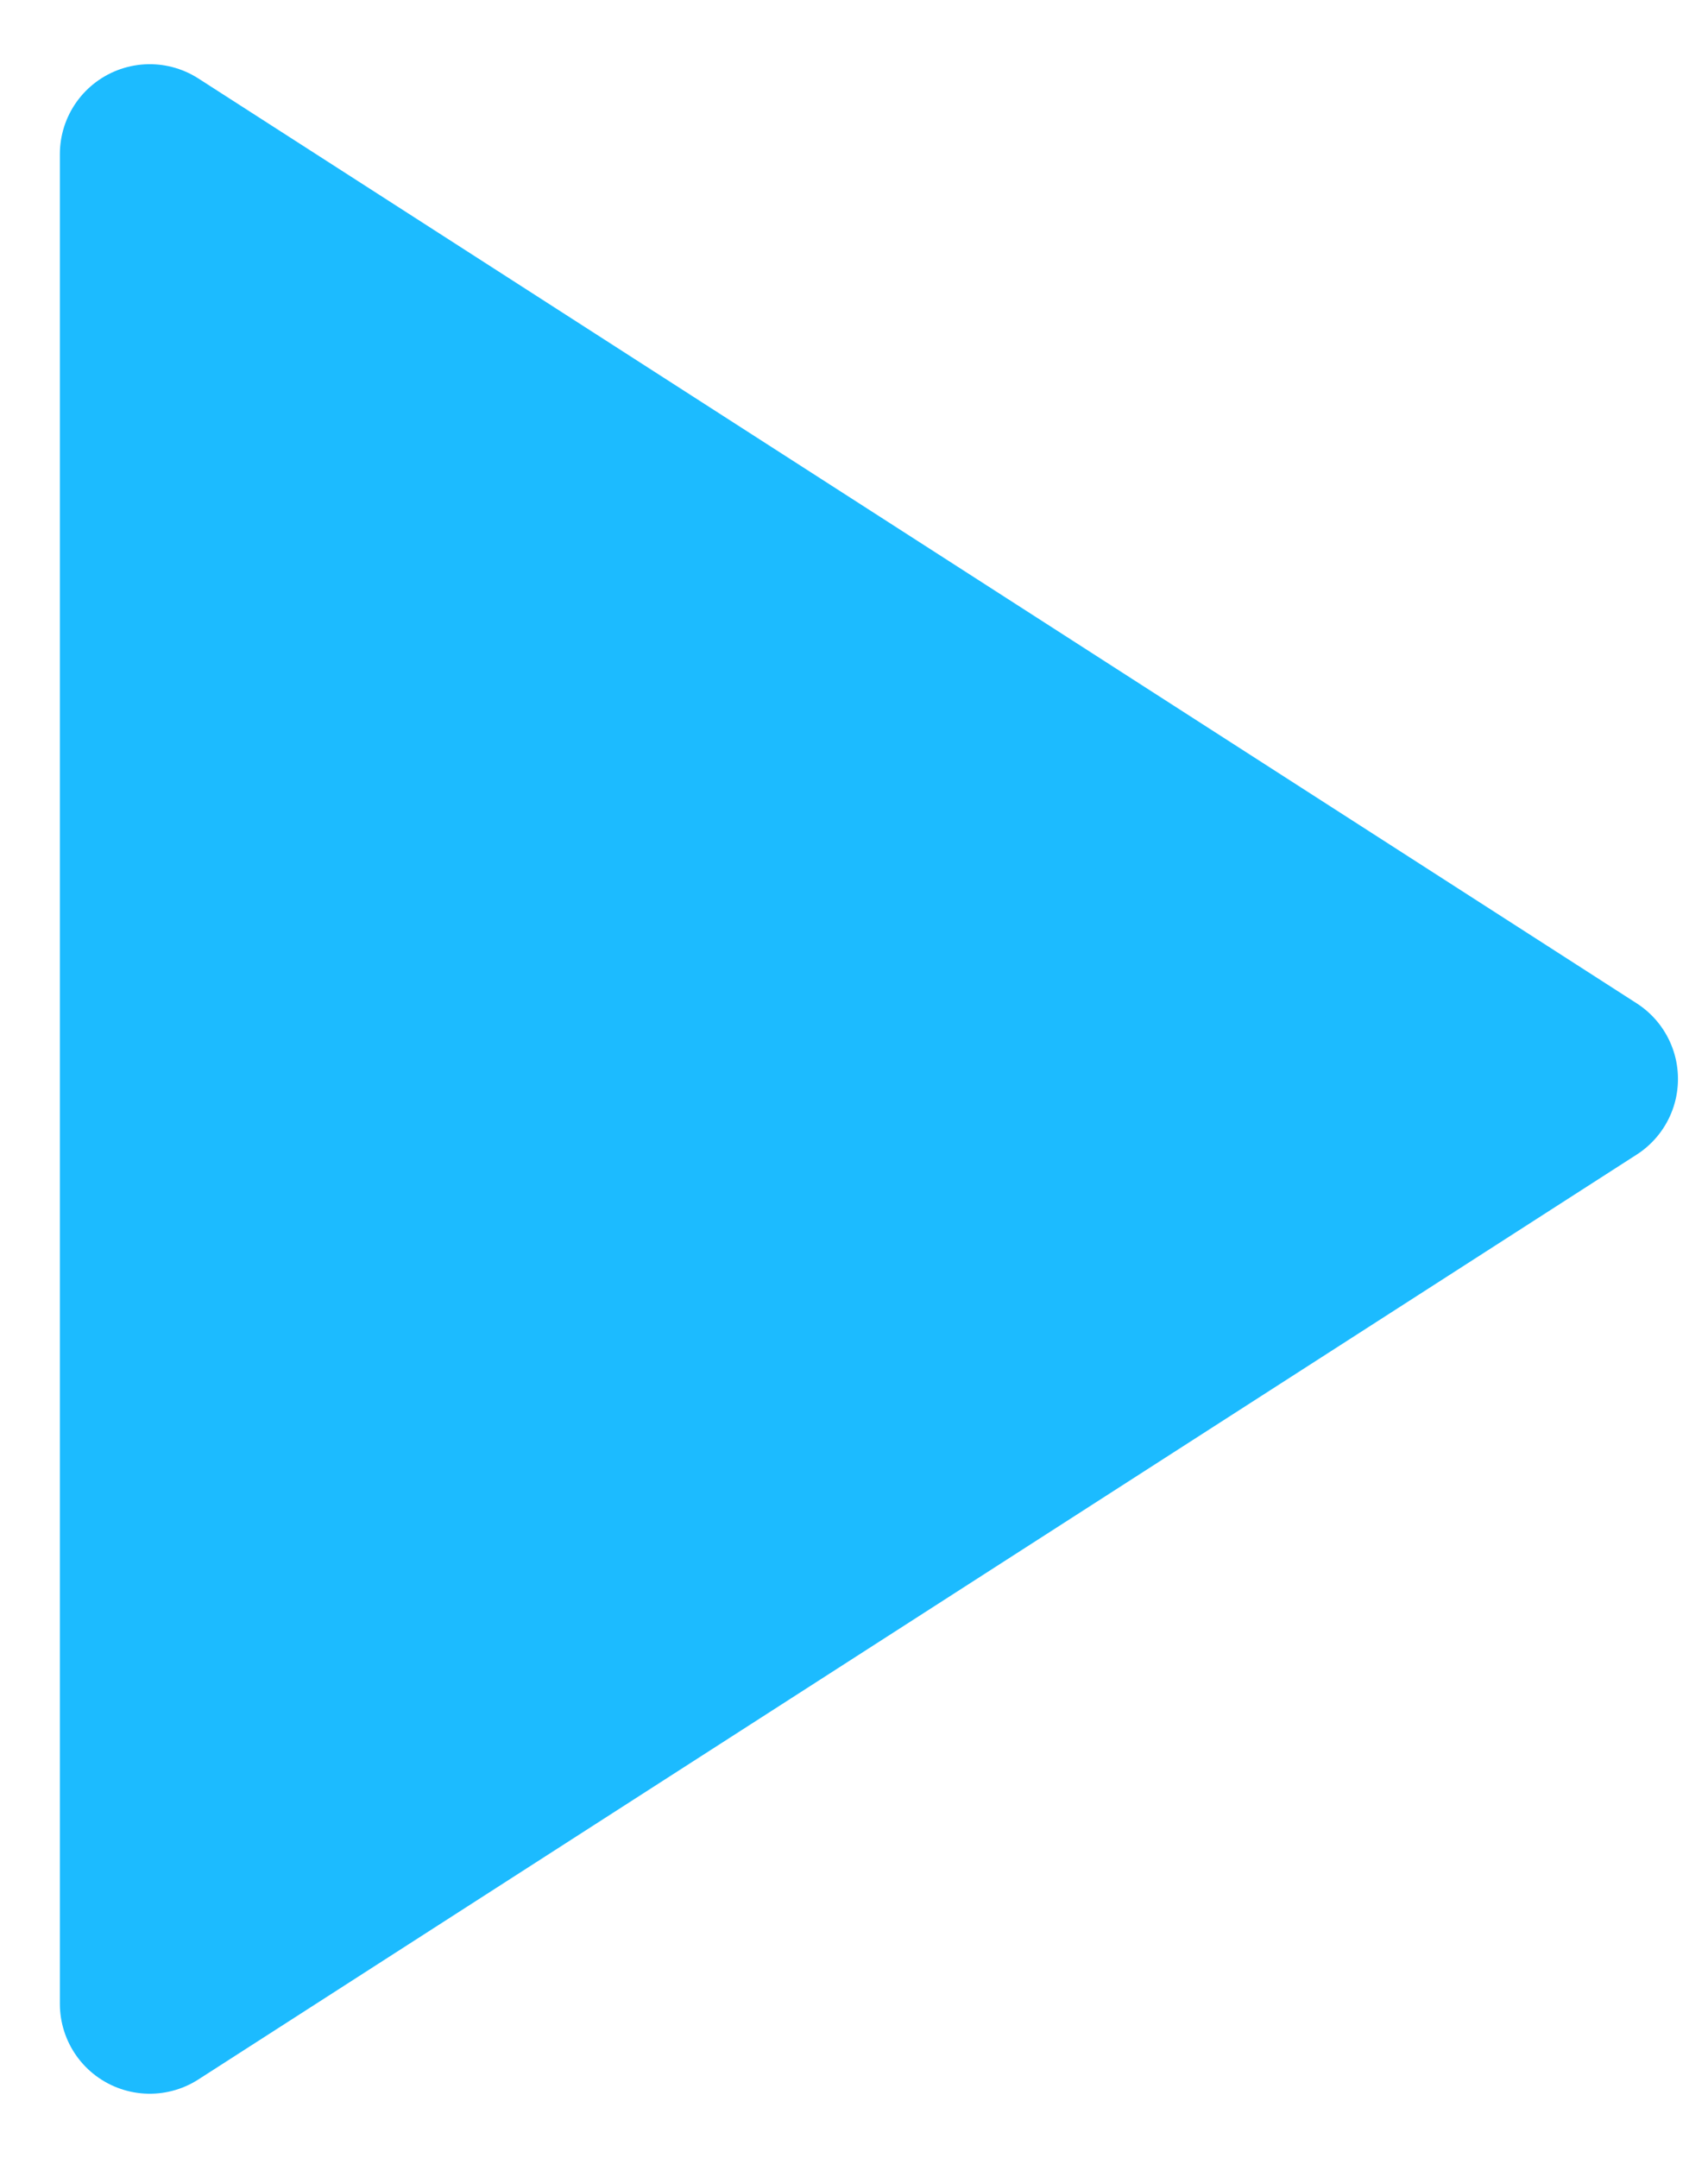 <svg width="19" height="24" viewBox="0 0 19 24" fill="none" xmlns="http://www.w3.org/2000/svg">
<path id="Vector" d="M1.666 1.714L17.666 12L1.666 22.286V1.714Z" fill="#1CBBFF" stroke="#1CBBFF" stroke-width="2" stroke-linecap="round" stroke-linejoin="round"/>
</svg>
